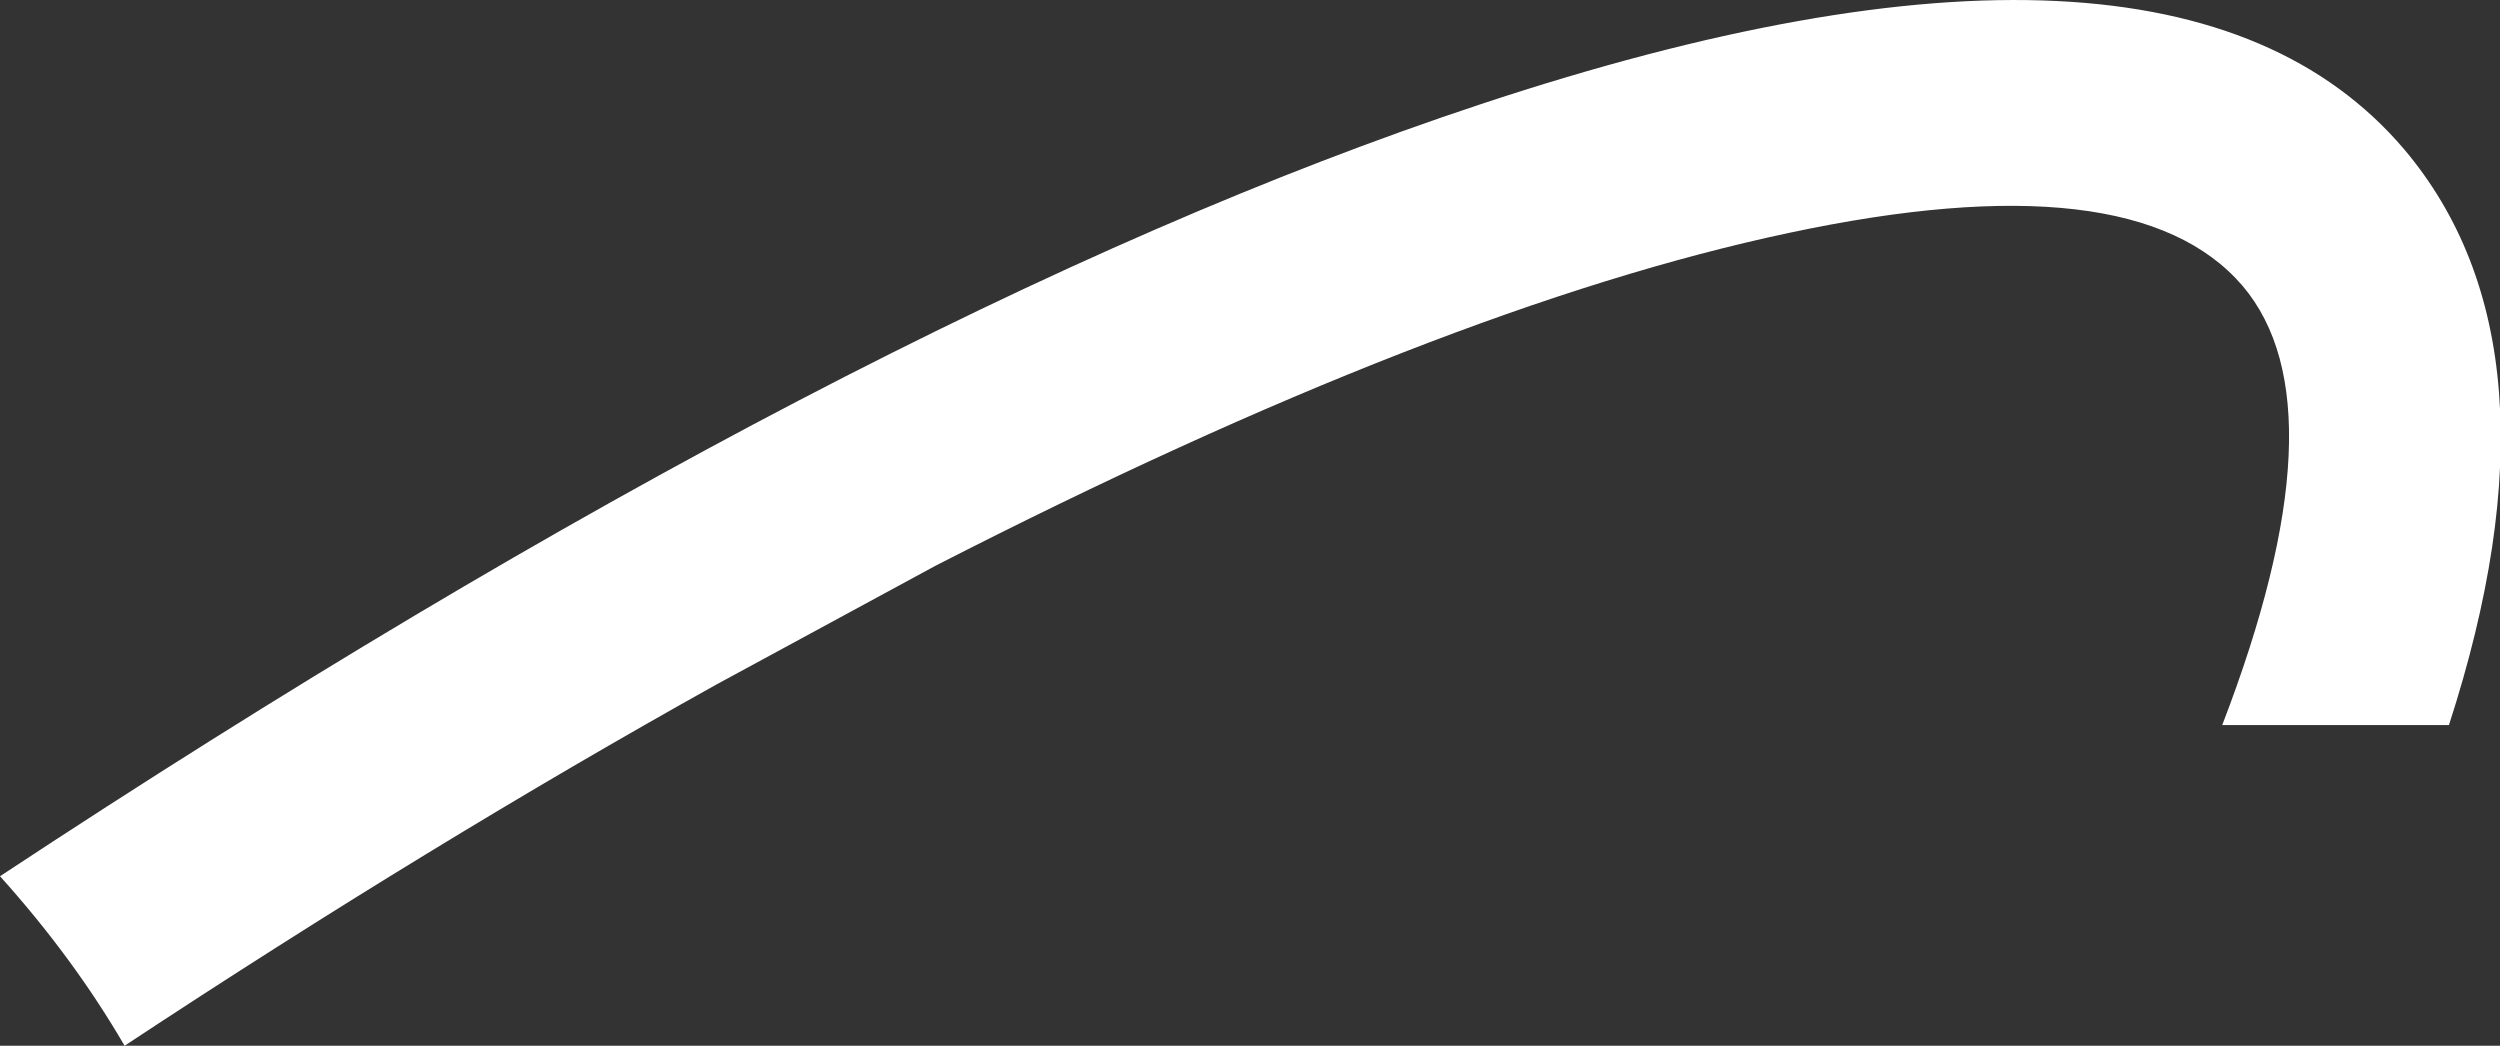 <?xml version="1.0" encoding="UTF-8" standalone="no"?>
<svg xmlns:xlink="http://www.w3.org/1999/xlink" height="25.6px" width="61.2px" xmlns="http://www.w3.org/2000/svg">
  <rect width="100%" height="100%" fill="#333333" stroke="none"/>
  <g transform="matrix(1.0, 0.0, 0.0, 1.0, -264.35, -91.25)">
    <path d="M319.25 98.25 Q316.6 95.15 308.15 96.95 299.65 98.75 287.25 105.1 L281.9 108.0 Q274.9 111.9 267.4 116.85 266.15 114.7 264.35 112.7 285.35 98.85 300.6 93.8 317.5 88.2 323.2 94.9 327.3 99.75 324.3 109.0 L318.75 109.0 Q321.75 101.2 319.25 98.25" fill="#ffffff" fill-rule="evenodd" stroke="none"/>
  </g>
</svg>
